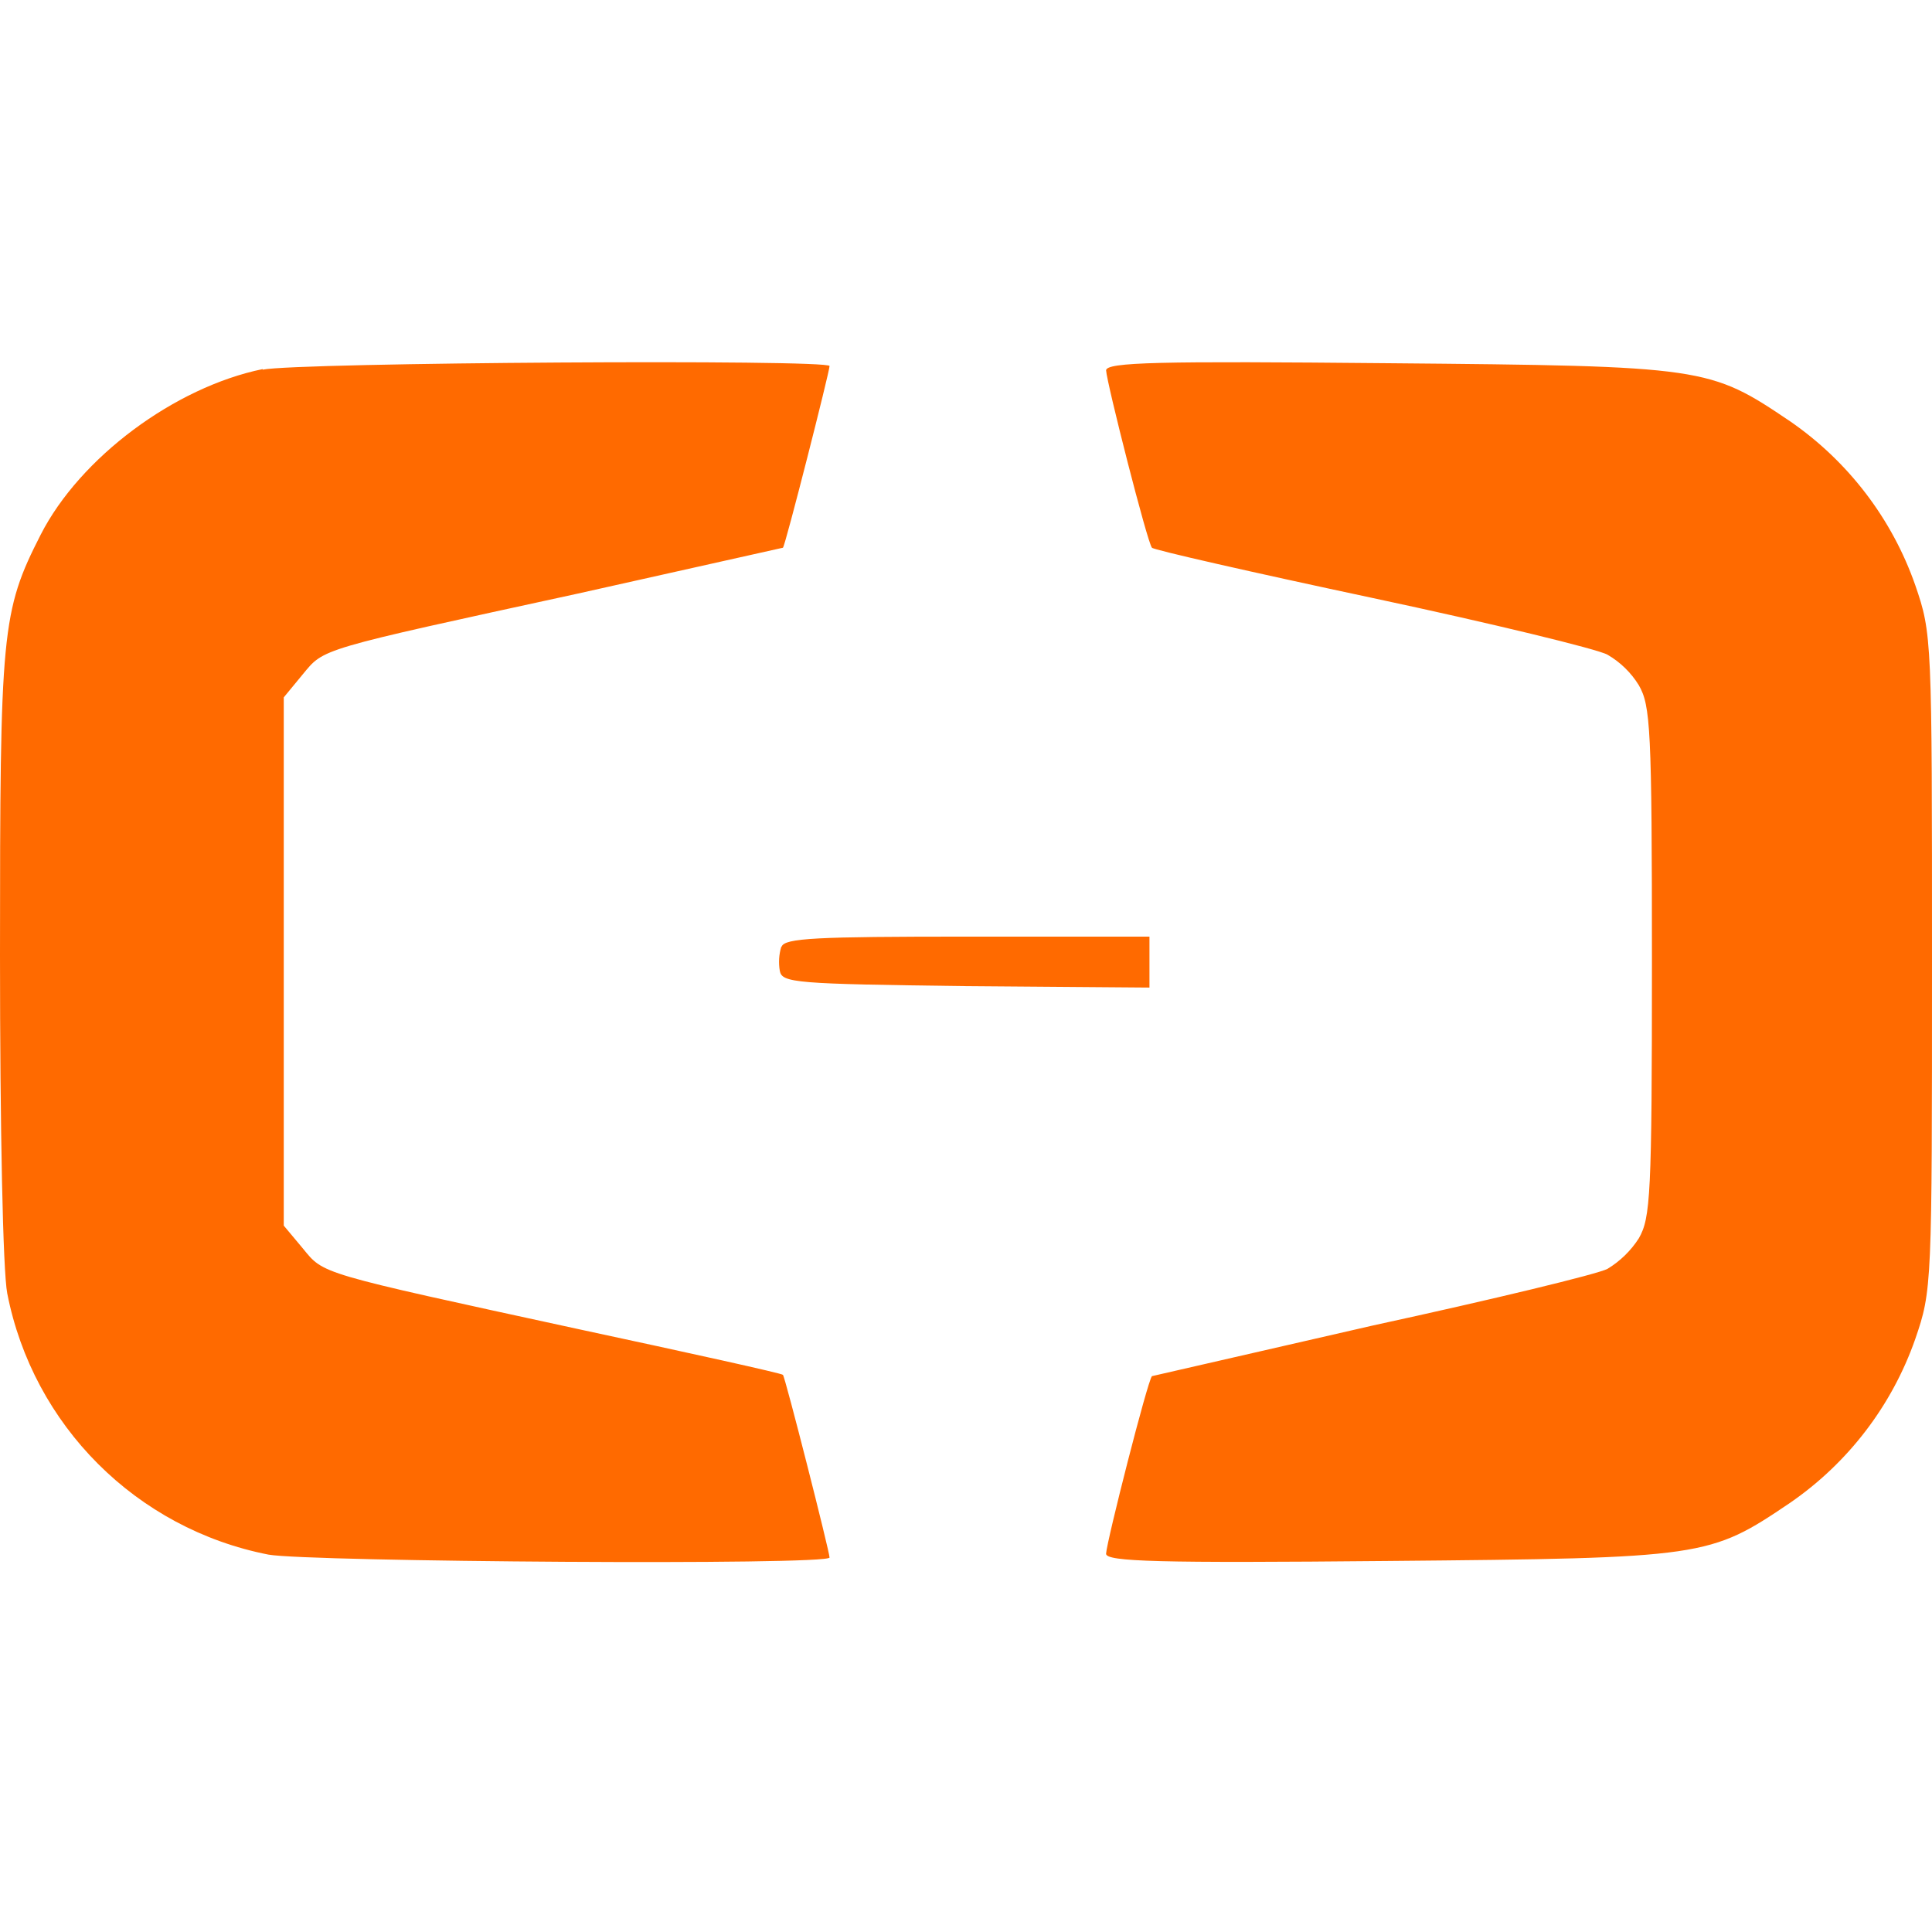 <svg width="24" height="24" viewBox="0 0 24 24" fill="none" xmlns="http://www.w3.org/2000/svg">
<path d="M3.263 4.585C2.169 4.81 0.995 5.684 0.506 6.641C0.018 7.599 0 7.835 0 11.867C0 14.018 0.036 15.79 0.09 16.067C0.411 17.708 1.694 18.991 3.335 19.312C3.833 19.402 10.305 19.448 10.305 19.348C10.305 19.276 9.754 17.106 9.726 17.079C9.717 17.061 8.569 16.808 7.177 16.509C3.932 15.804 4.027 15.831 3.76 15.506L3.525 15.225V8.663L3.76 8.378C4.031 8.052 3.932 8.08 7.177 7.374L9.726 6.804C9.754 6.785 10.305 4.616 10.305 4.547C10.305 4.461 3.698 4.502 3.263 4.592V4.585ZM13.74 4.598C13.749 4.761 14.255 6.75 14.31 6.804C14.328 6.831 15.566 7.112 17.049 7.428C18.532 7.744 19.852 8.065 19.969 8.133C20.128 8.225 20.262 8.356 20.358 8.512C20.503 8.766 20.521 9.037 20.521 11.947C20.521 14.858 20.503 15.129 20.358 15.383C20.259 15.537 20.126 15.667 19.969 15.762C19.852 15.826 18.544 16.142 17.049 16.467L14.31 17.095C14.256 17.15 13.75 19.138 13.74 19.301C13.74 19.4 14.391 19.418 17.248 19.391C21.185 19.355 21.234 19.346 22.238 18.668C22.958 18.172 23.503 17.46 23.792 16.634C24 16.028 24 15.974 24 11.951C24 7.929 24 7.874 23.792 7.269C23.503 6.443 22.958 5.731 22.238 5.234C21.234 4.557 21.189 4.547 17.248 4.512C14.391 4.485 13.74 4.498 13.74 4.602V4.598ZM9.705 11.762C9.676 11.858 9.67 11.961 9.687 12.06C9.714 12.21 9.877 12.223 12.001 12.25L14.279 12.268V11.635H12.023C10.133 11.635 9.745 11.653 9.709 11.761L9.705 11.762Z" fill="#FF6A00"/>
</svg>
